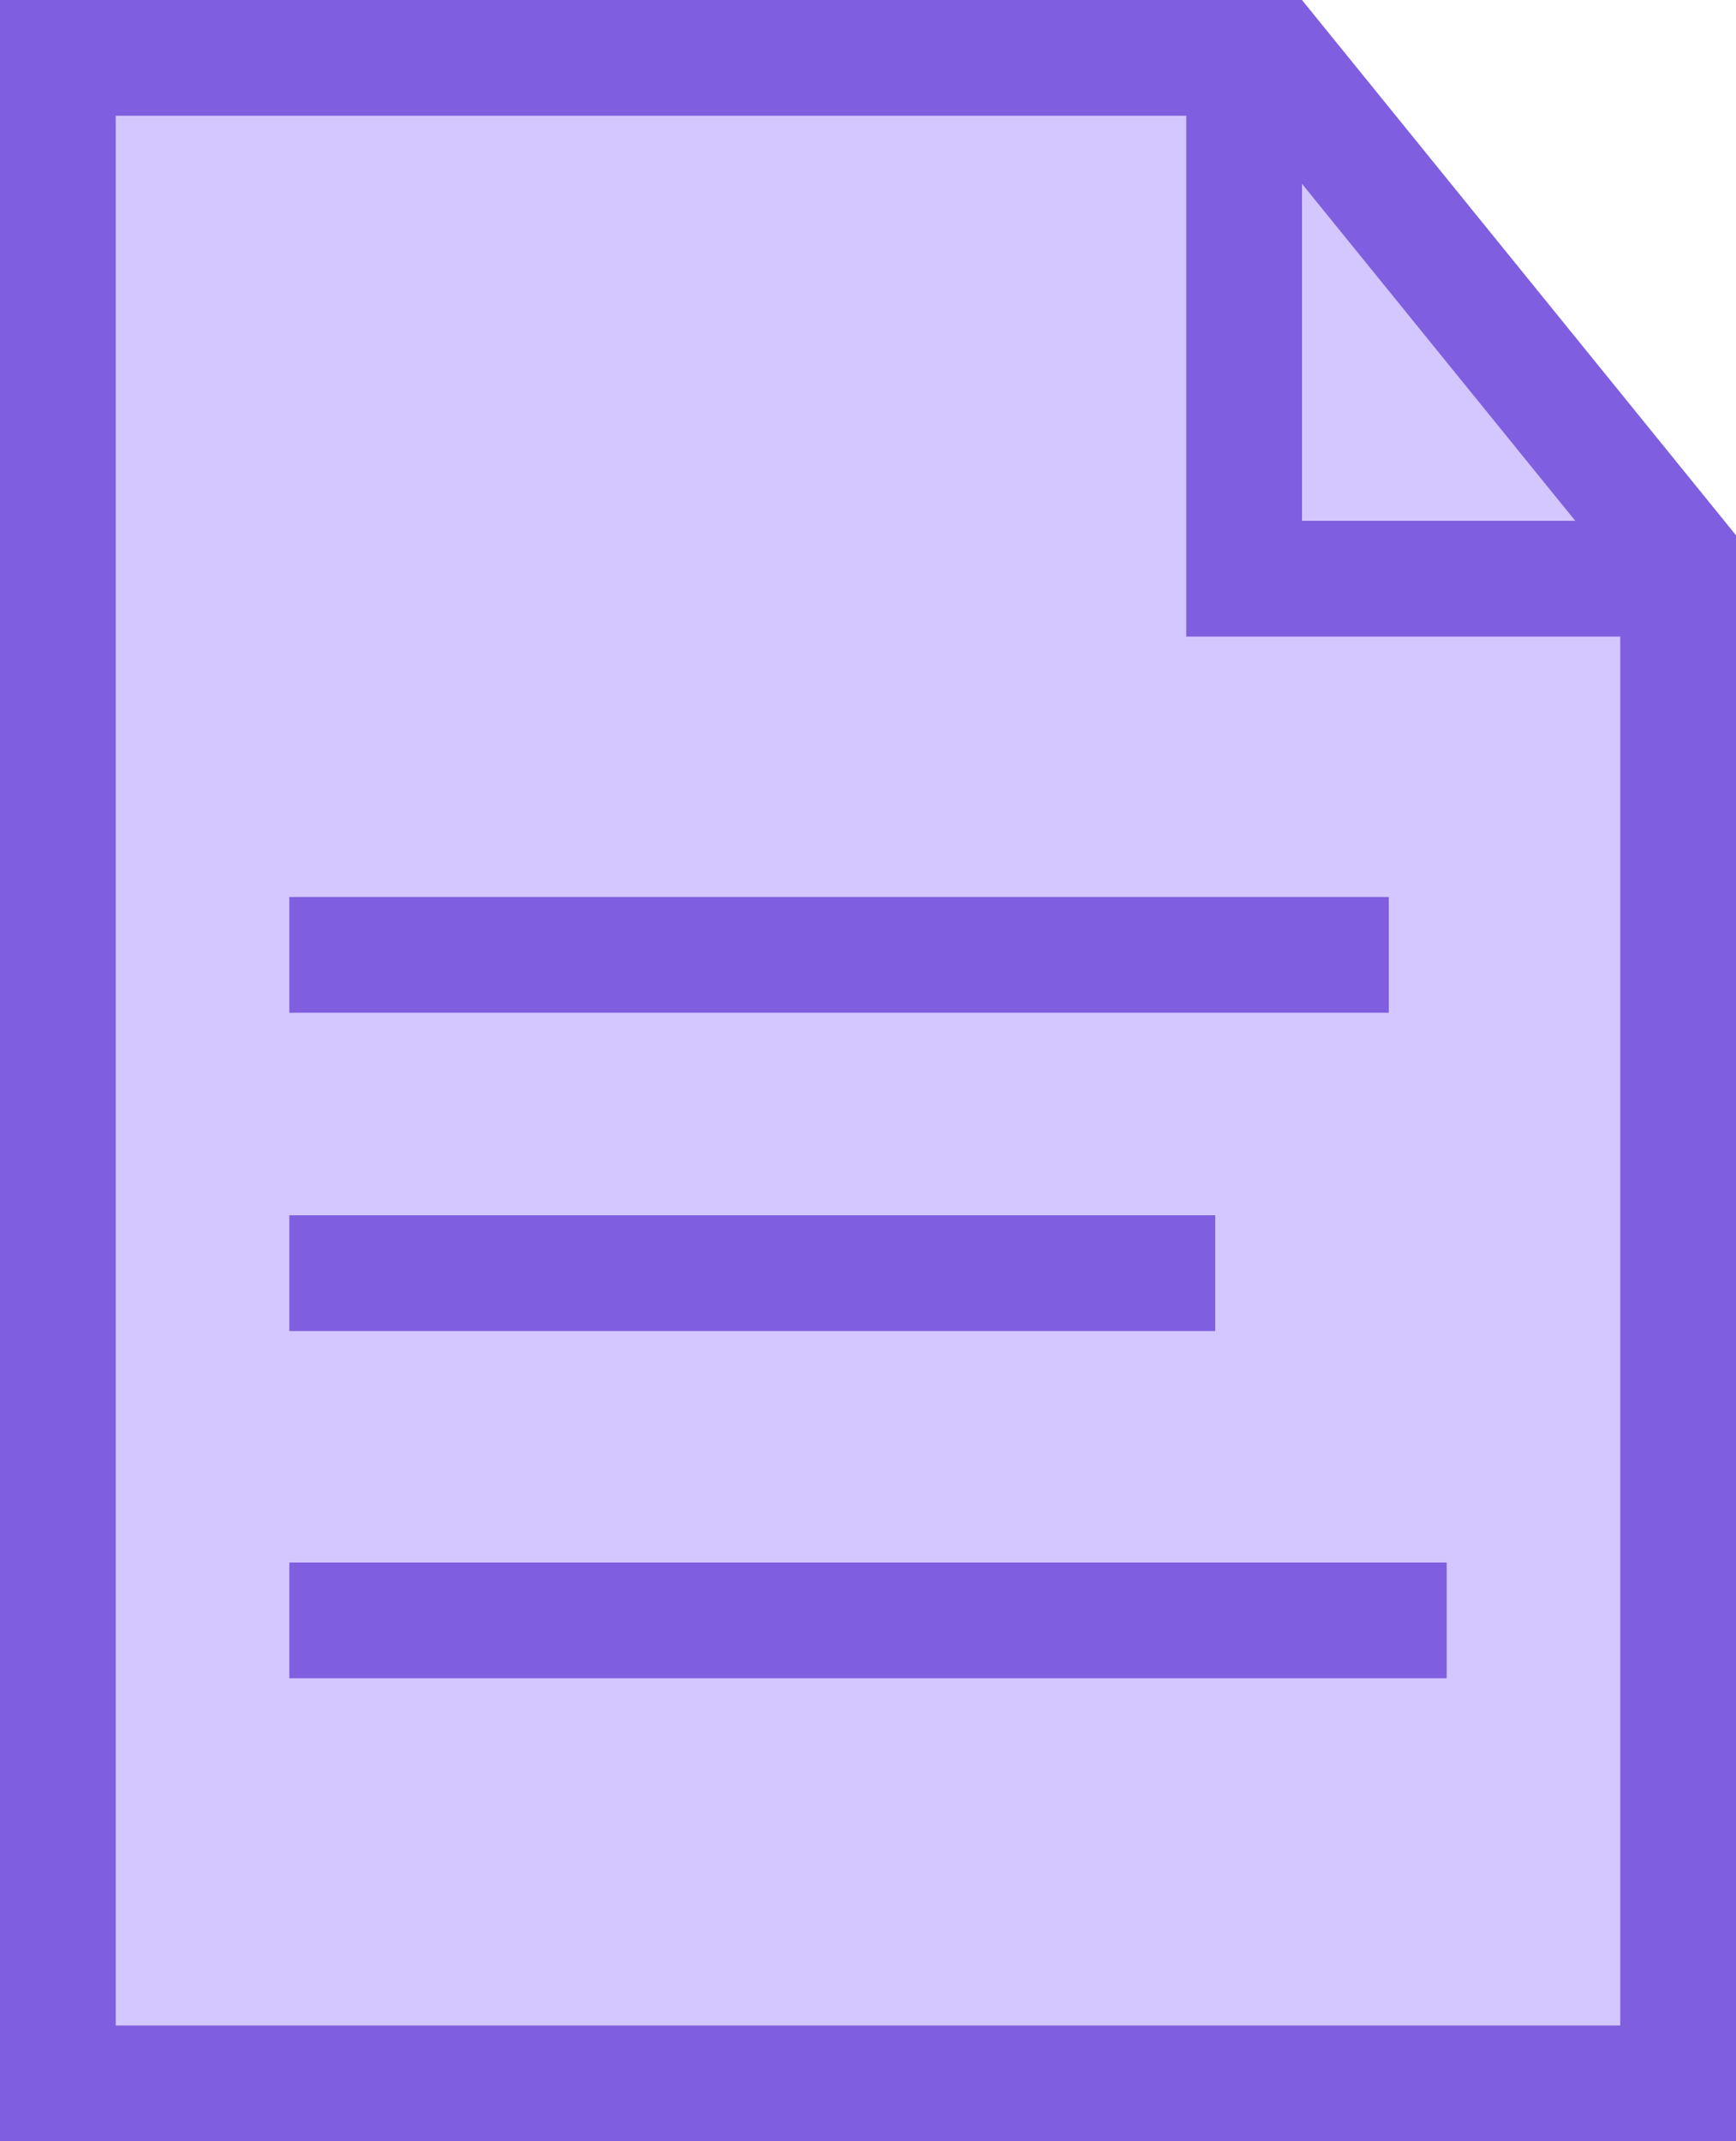 <svg width="30" height="37" viewBox="0 0 30 37" fill="none" xmlns="http://www.w3.org/2000/svg">
  <path d="M1 1H15H22.023L25.865 5.738L29 9.604V18.5V36H1V1Z" fill="#d4c6ff" stroke="#7f5edf" stroke-width="2"/>
  <path d="M21.5 1V10H29.5" stroke="#7f5edf" stroke-width="2"/>
  <path d="M5 16.5H24" stroke="#7f5edf" stroke-width="2"/>
  <path d="M5 22H21" stroke="#7f5edf" stroke-width="2"/>
  <path d="M5 28H25" stroke="#7f5edf" stroke-width="2"/>
</svg>
